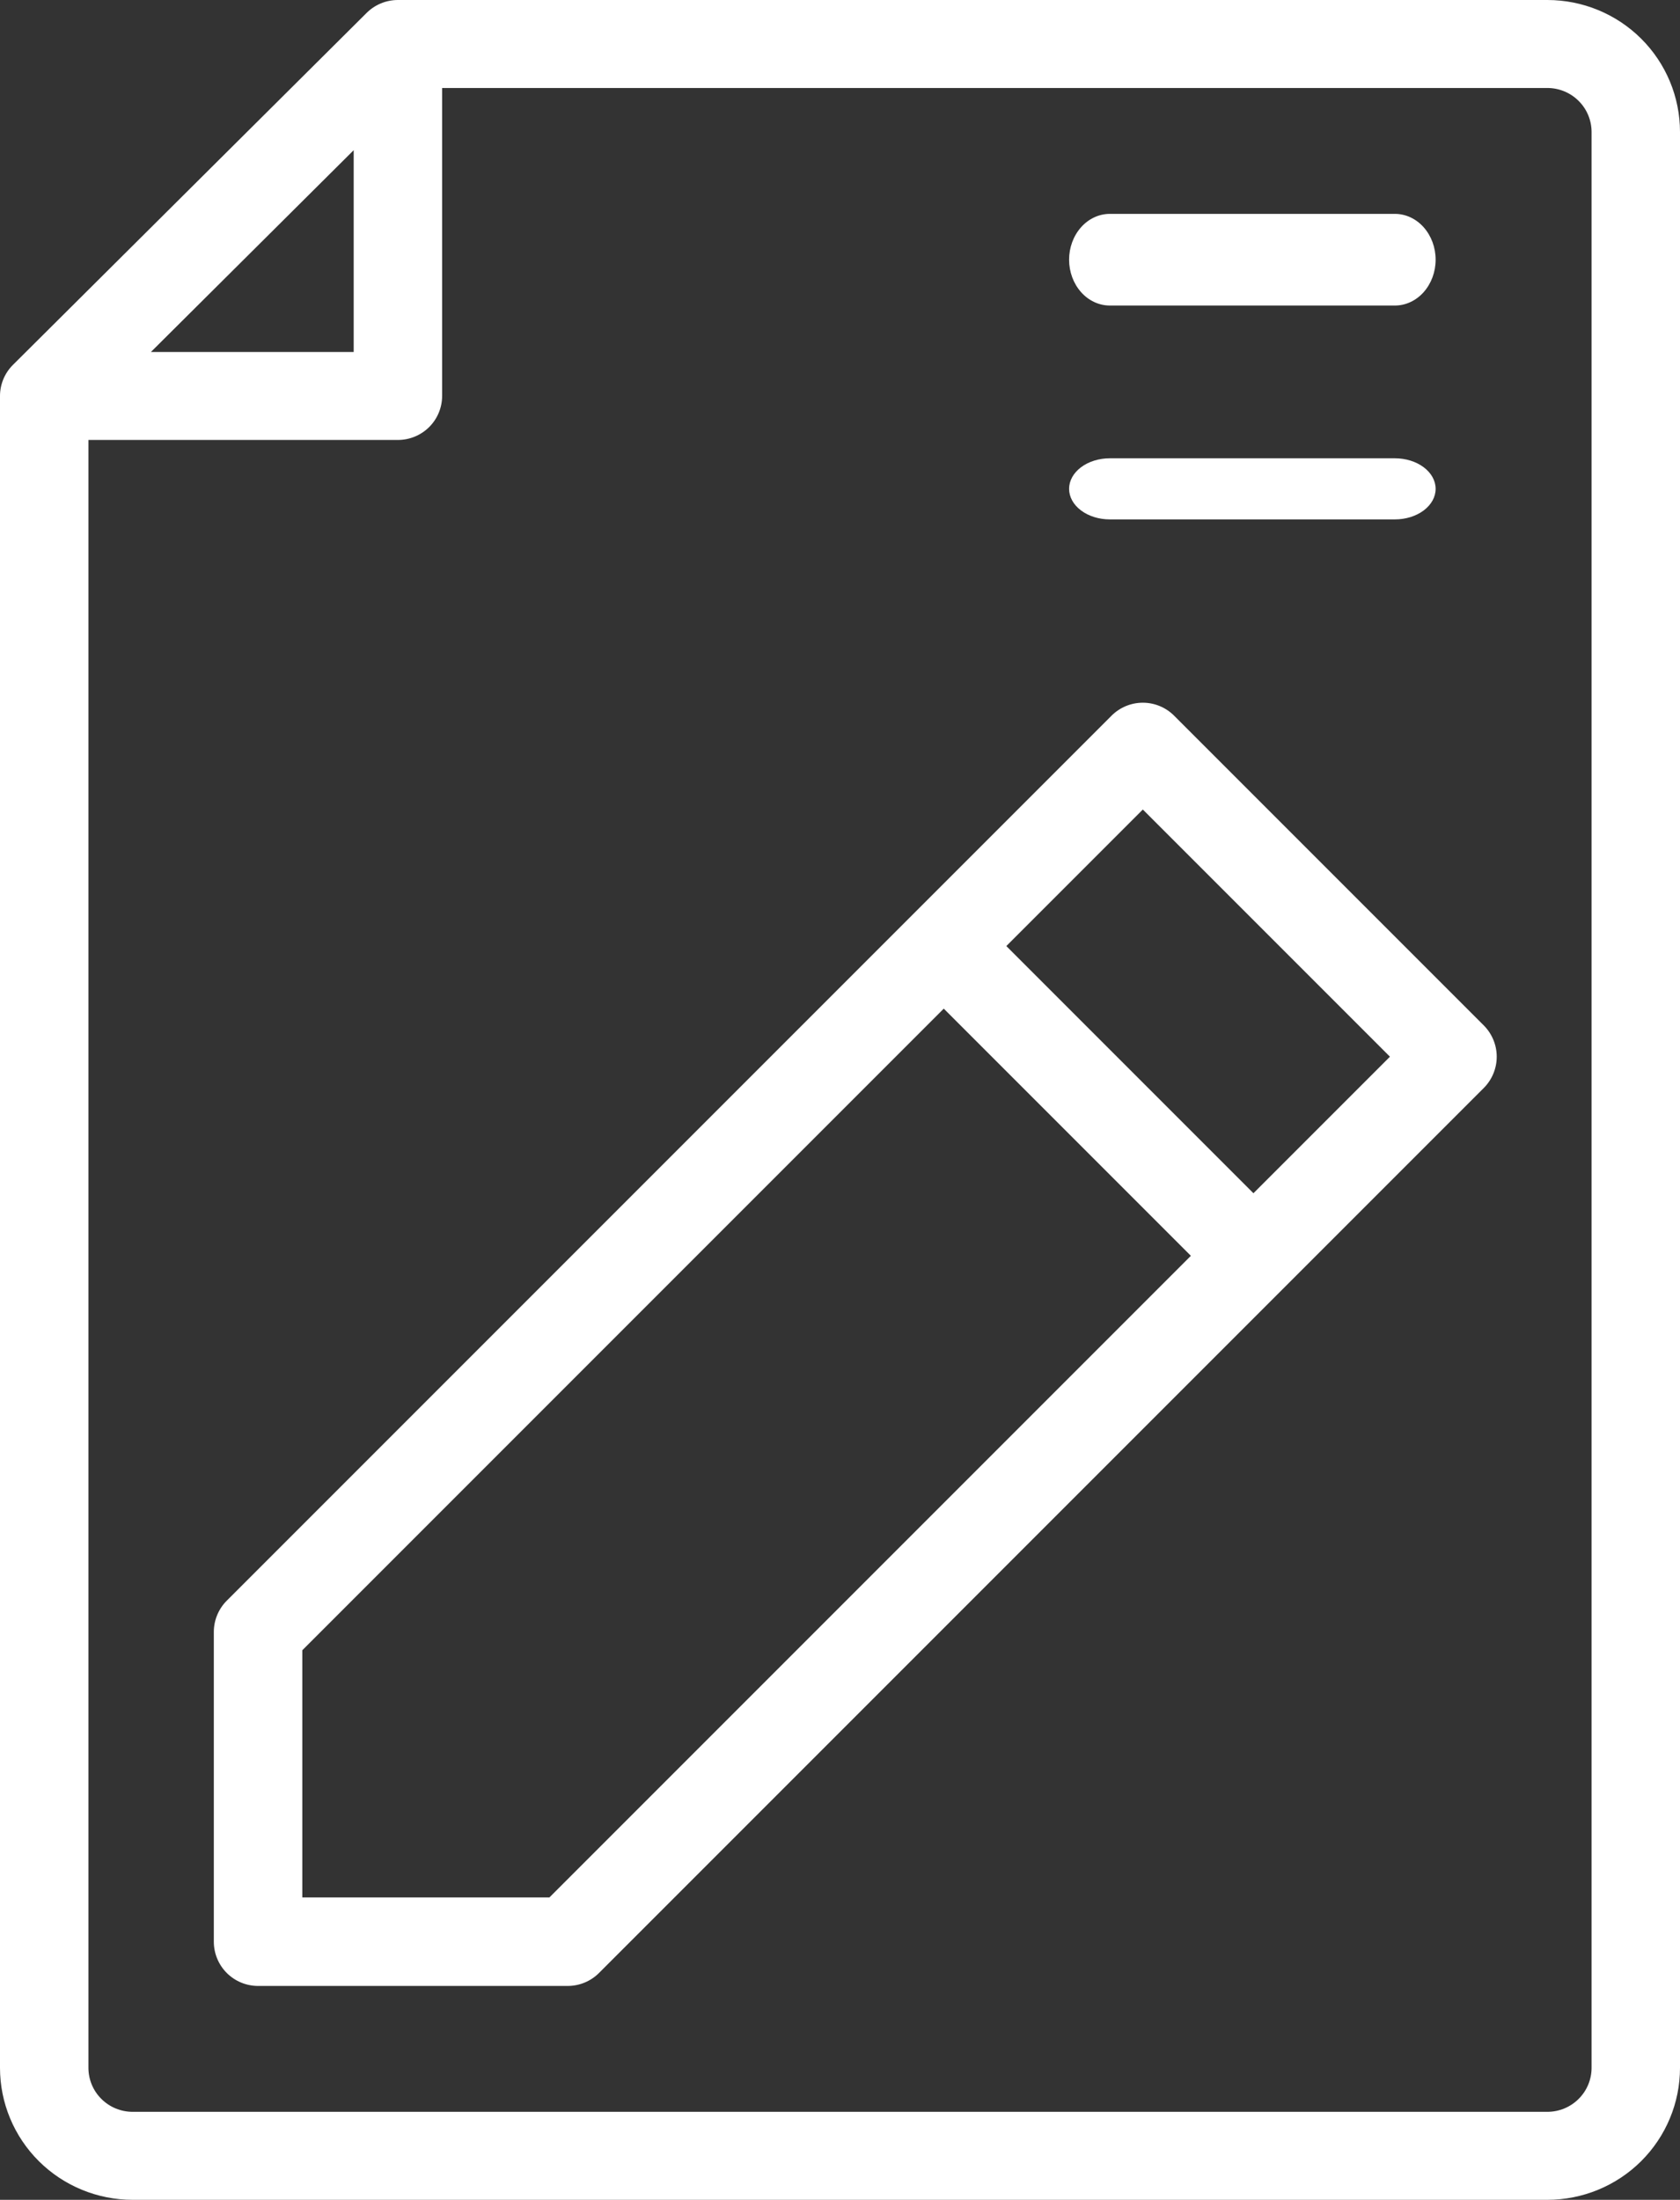 <svg width="55" height="72" viewBox="0 0 55 72" fill="none" xmlns="http://www.w3.org/2000/svg">
<rect x="0" y="0" width="55" height="72" fill="#333333" stroke="none"/>
<path d="M50.658 0H13.026C12.836 4.0132e-05 12.647 0.037 12.472 0.11C12.296 0.183 12.136 0.289 12.002 0.423L0.423 11.943C0.152 12.213 8.1397e-05 12.579 0 12.96V67.68C0 68.826 0.457 69.924 1.272 70.735C2.086 71.545 3.191 72 4.342 72H50.658C51.809 72 52.914 71.545 53.728 70.735C54.542 69.924 55 68.826 55 67.68V4.32C55 3.174 54.542 2.075 53.728 1.265C52.914 0.455 51.809 0 50.658 0ZM11.579 4.916V11.52H4.941L11.579 4.916ZM52.105 67.68C52.105 68.062 51.953 68.428 51.681 68.698C51.41 68.968 51.042 69.12 50.658 69.12H4.342C3.958 69.12 3.59 68.968 3.319 68.698C3.047 68.428 2.895 68.062 2.895 67.68V14.4H13.026C13.41 14.4 13.778 14.248 14.05 13.978C14.321 13.708 14.474 13.342 14.474 12.96V2.88H50.658C51.042 2.88 51.41 3.032 51.681 3.302C51.953 3.572 52.105 3.938 52.105 4.32V67.68Z" fill="white"/>
<path d="M36.333 10H45.667C46.02 10 46.359 9.842 46.609 9.561C46.859 9.279 47 8.898 47 8.5C47 8.102 46.859 7.721 46.609 7.439C46.359 7.158 46.02 7 45.667 7H36.333C35.98 7 35.641 7.158 35.391 7.439C35.141 7.721 35 8.102 35 8.5C35 8.898 35.141 9.279 35.391 9.561C35.641 9.842 35.98 10 36.333 10Z" fill="white"/>
<path d="M36.333 17H45.667C46.02 17 46.359 16.895 46.609 16.707C46.859 16.52 47 16.265 47 16C47 15.735 46.859 15.48 46.609 15.293C46.359 15.105 46.02 15 45.667 15H36.333C35.98 15 35.641 15.105 35.391 15.293C35.141 15.48 35 15.735 35 16C35 16.265 35.141 16.52 35.391 16.707C35.641 16.895 35.98 17 36.333 17Z" fill="white"/>
<path d="M38.438 23.424C38.166 23.152 37.798 23 37.414 23C37.03 23 36.662 23.152 36.39 23.424L7.424 52.39C7.153 52.661 7 53.03 7 53.414V63.552C7 63.936 7.153 64.304 7.424 64.576C7.696 64.847 8.064 65 8.448 65H18.586C18.97 65 19.339 64.847 19.61 64.576L48.576 35.61C48.847 35.338 49 34.97 49 34.586C49 34.202 48.847 33.834 48.576 33.562L38.438 23.424ZM17.987 62.103H9.897V54.013L30.897 33.013L38.987 41.103L17.987 62.103ZM41.035 39.055L32.945 30.965L37.414 26.496L45.504 34.586L41.035 39.055Z" fill="white"/>
</svg>
